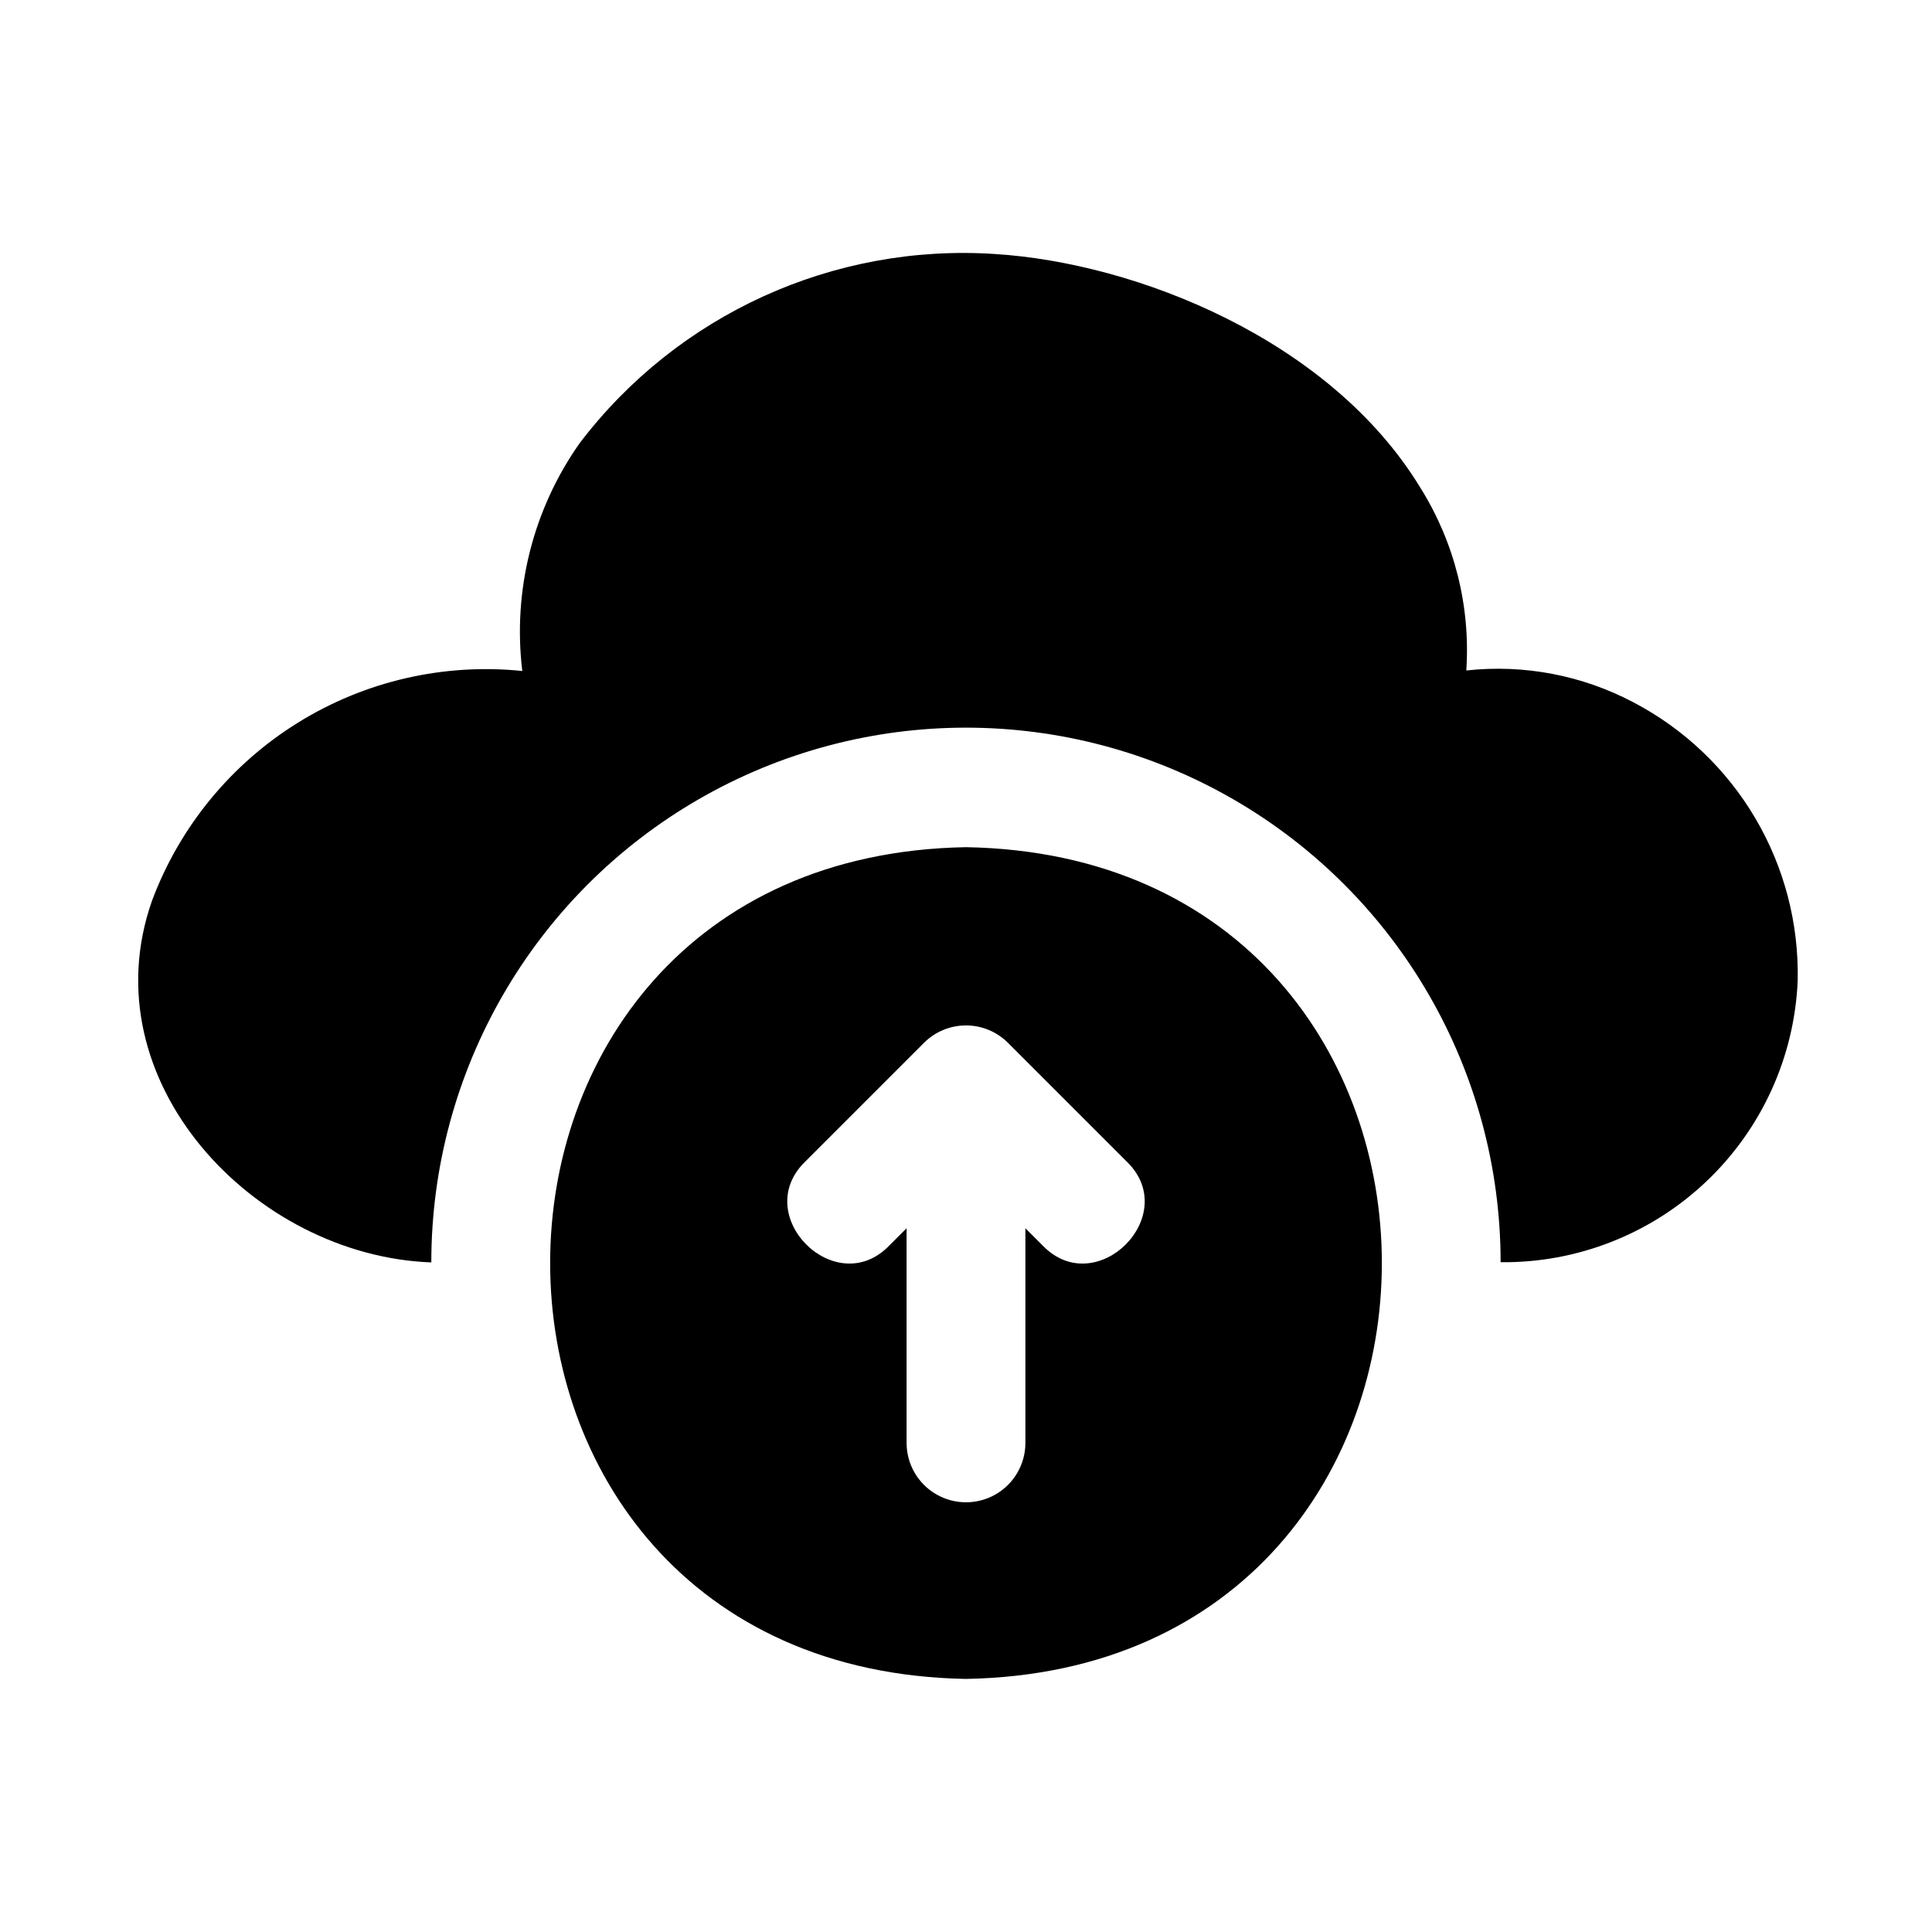 <?xml version="1.0" encoding="UTF-8"?>
<!-- Uploaded to: SVG Repo, www.svgrepo.com, Generator: SVG Repo Mixer Tools -->
<svg fill="#000000" width="800px" height="800px" version="1.1" viewBox="144 144 512 512" xmlns="http://www.w3.org/2000/svg">
 <path d="m620.41 403.84c-0.848 20.238-9.543 39.348-24.238 53.281-14.695 13.938-34.238 21.605-54.492 21.379-0.008-50.621-27.02-97.391-70.863-122.69-43.844-25.305-97.852-25.297-141.69 0.02-43.832 25.32-70.832 72.098-70.824 122.72-46.957-1.711-90.812-48.09-74.031-95.812v-0.004c7.309-19.582 20.91-36.188 38.672-47.211 17.758-11.023 38.676-15.844 59.469-13.703-2.582-21.301 2.828-42.805 15.184-60.348 25.906-34.098 67.18-52.938 109.91-50.168 37.652 2.32 89.055 22.711 112.93 61.992 9.039 14.449 13.289 31.379 12.148 48.387 15.297-1.684 30.746 1.27 44.348 8.469 13.387 7.023 24.547 17.641 32.227 30.66 7.68 13.02 11.574 27.922 11.246 43.031zm-220.41 185.09c-146.95-2.598-146.93-217.84 0-220.42 146.95 2.602 146.93 217.84 0 220.42zm42.617-137.08-31.488-31.488c-2.949-2.953-6.953-4.613-11.129-4.613s-8.18 1.66-11.133 4.613l-31.488 31.488c-14.66 14.23 8.039 36.918 22.262 22.262l4.613-4.609v56.879-0.004c0 5.625 3 10.824 7.871 13.637s10.875 2.812 15.746 0 7.871-8.012 7.871-13.637v-56.875l4.613 4.613c14.234 14.656 36.918-8.043 22.262-22.266z"/>
</svg>